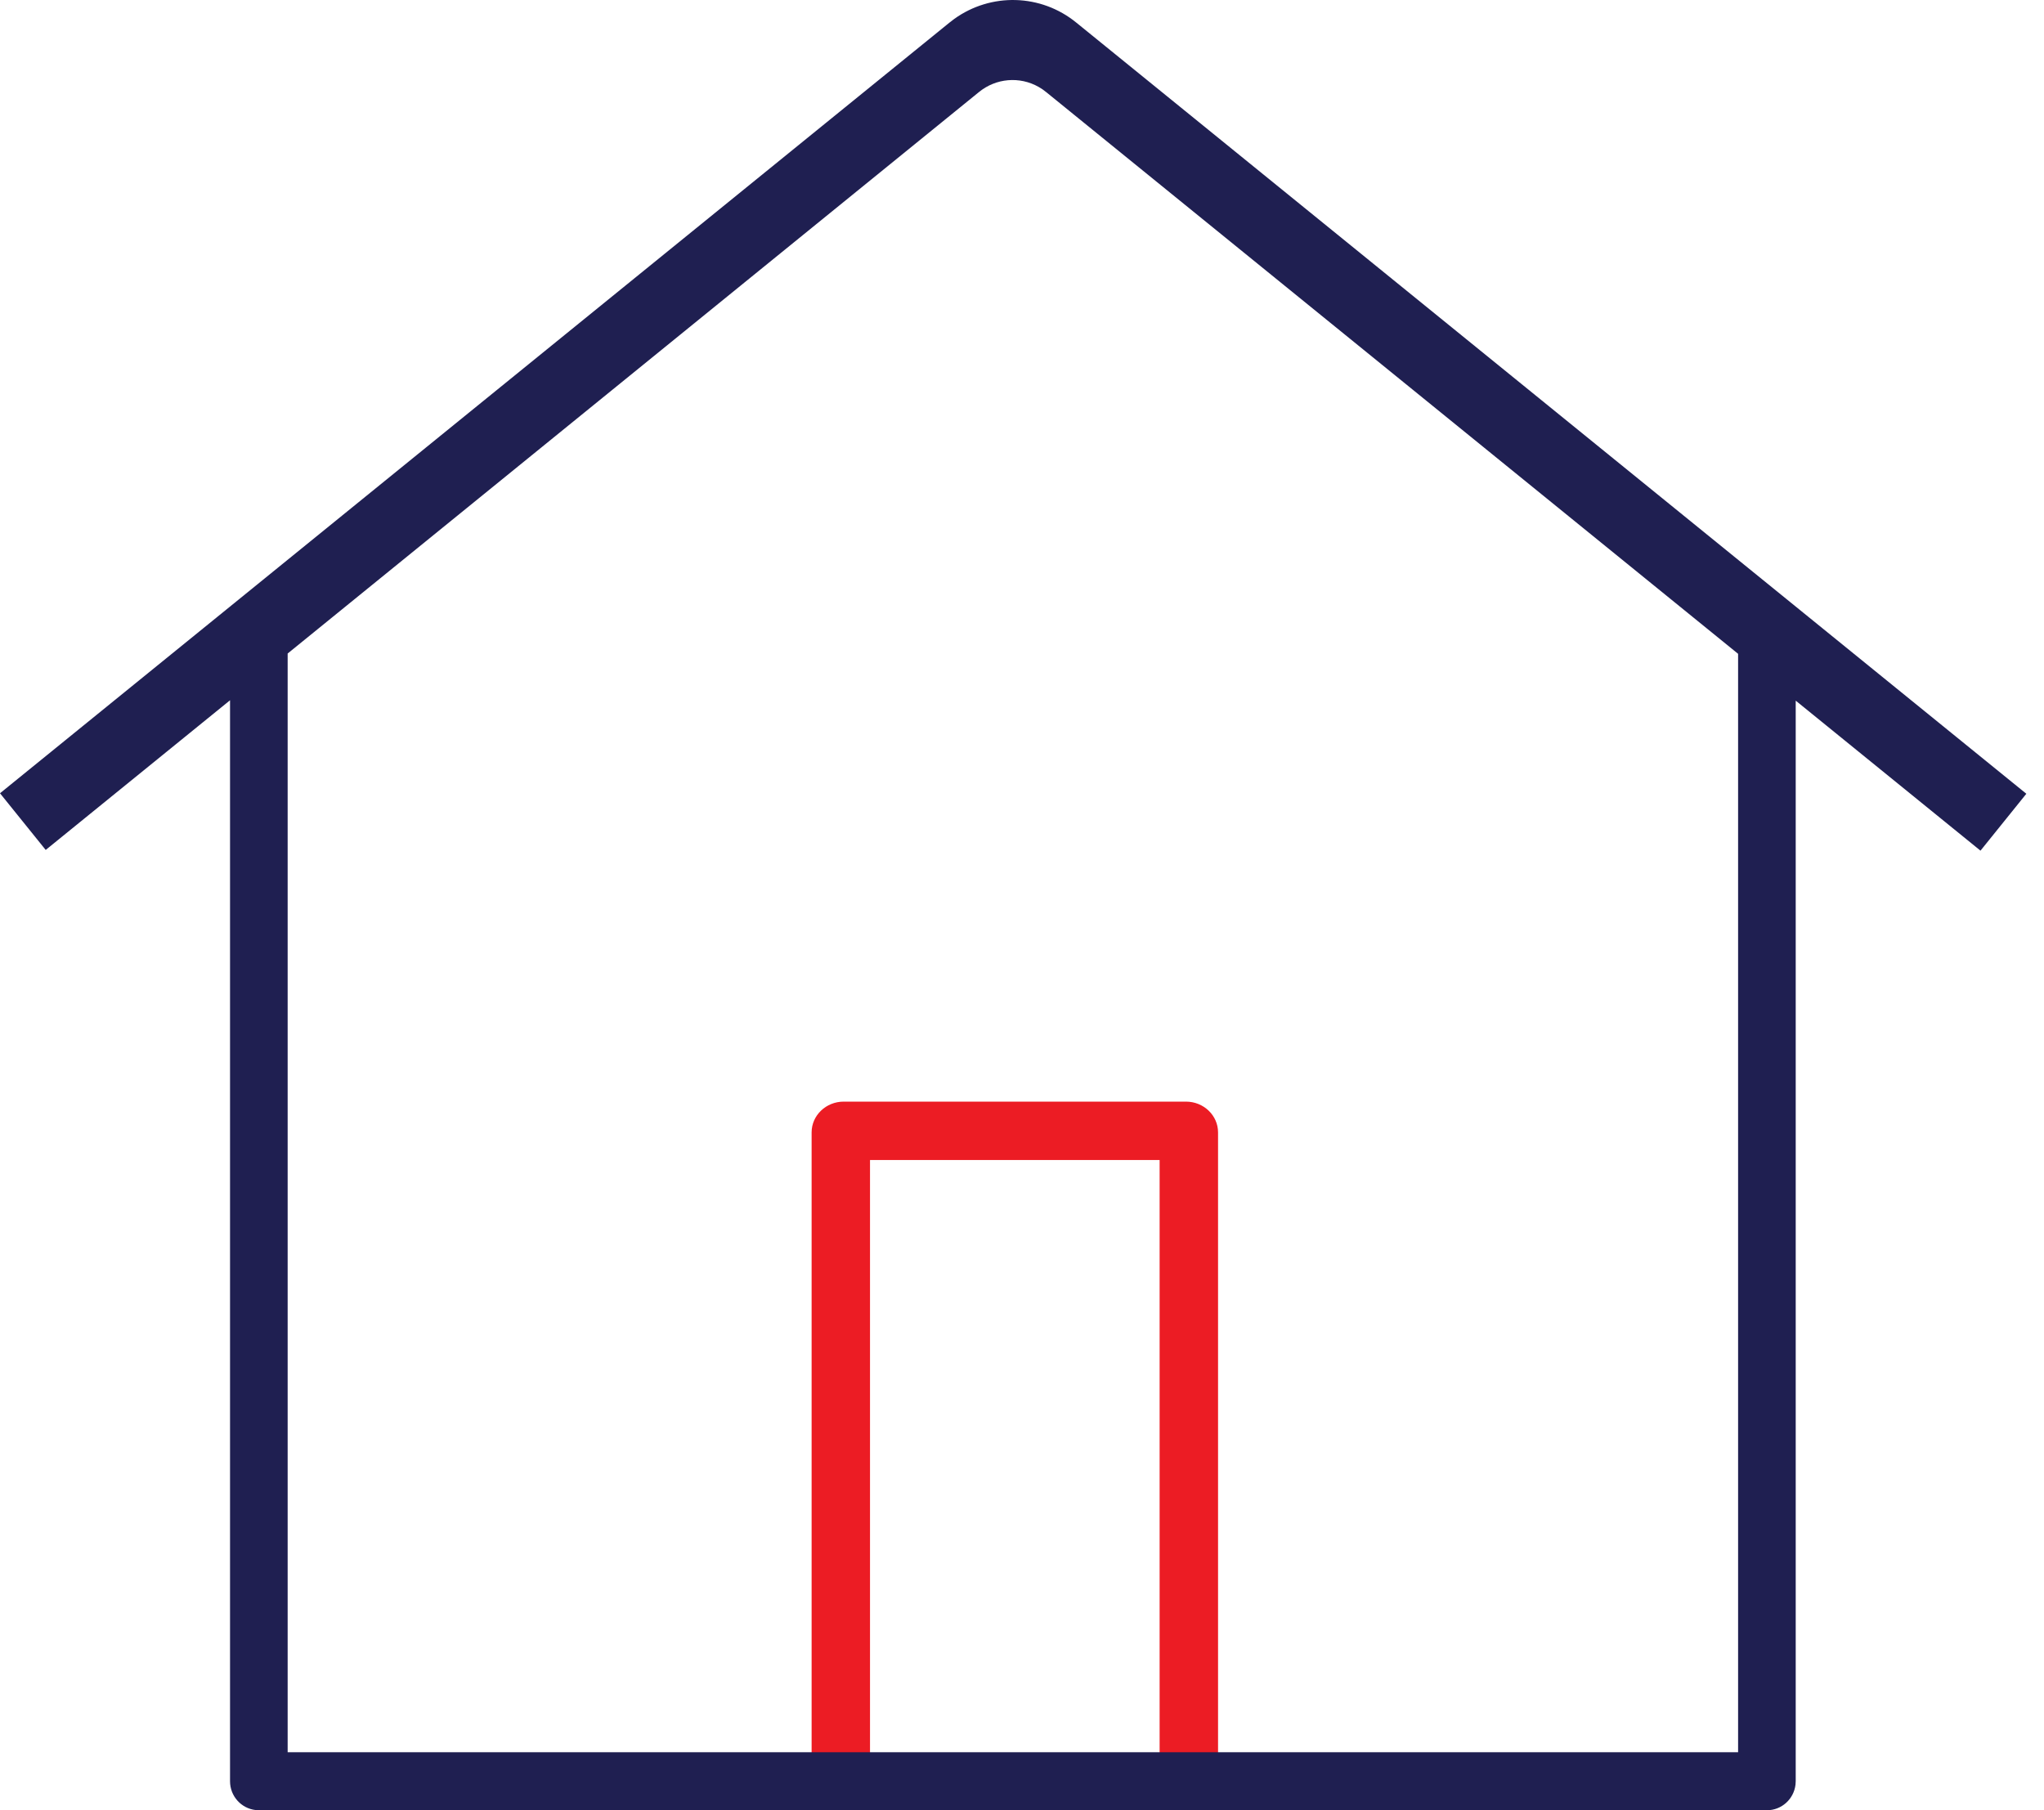 <svg xmlns="http://www.w3.org/2000/svg" width="70" height="62" viewBox="0 0 70 62">
  <g fill="none">
    <path fill="#EC1C24" d="M40.614,37.73 L28.895,37.73 C28.288,37.73 27.795,38.202 27.795,38.784 L27.795,60.73 L41.714,60.73 L41.714,38.784 C41.714,38.202 41.221,37.73 40.614,37.73 Z M39.713,39.73 L39.713,60.73 L29.795,60.73 L29.795,39.73 L39.713,39.73 Z"/>
    <path fill="#1F1F51" d="M36.863,0.777 C35.651,-0.214 33.937,-0.257 32.679,0.649 L32.51,0.779 L-1.42108547e-14,27.169 L1.565,29.11 L7.878,23.984 L7.878,61.007 C7.878,61.516 8.259,61.936 8.749,61.993 L8.864,62 L60.511,62 C61.016,62 61.433,61.617 61.49,61.123 L61.497,61.007 L61.497,23.997 L67.825,29.135 L69.395,27.186 L36.863,0.777 Z M35.702,3.059 L35.831,3.157 L59.524,22.393 L59.524,60.013 L9.851,60.013 L9.851,22.383 L33.521,3.157 C34.109,2.672 34.922,2.611 35.567,2.975 L35.702,3.059 Z"/>
  </g>
</svg>
